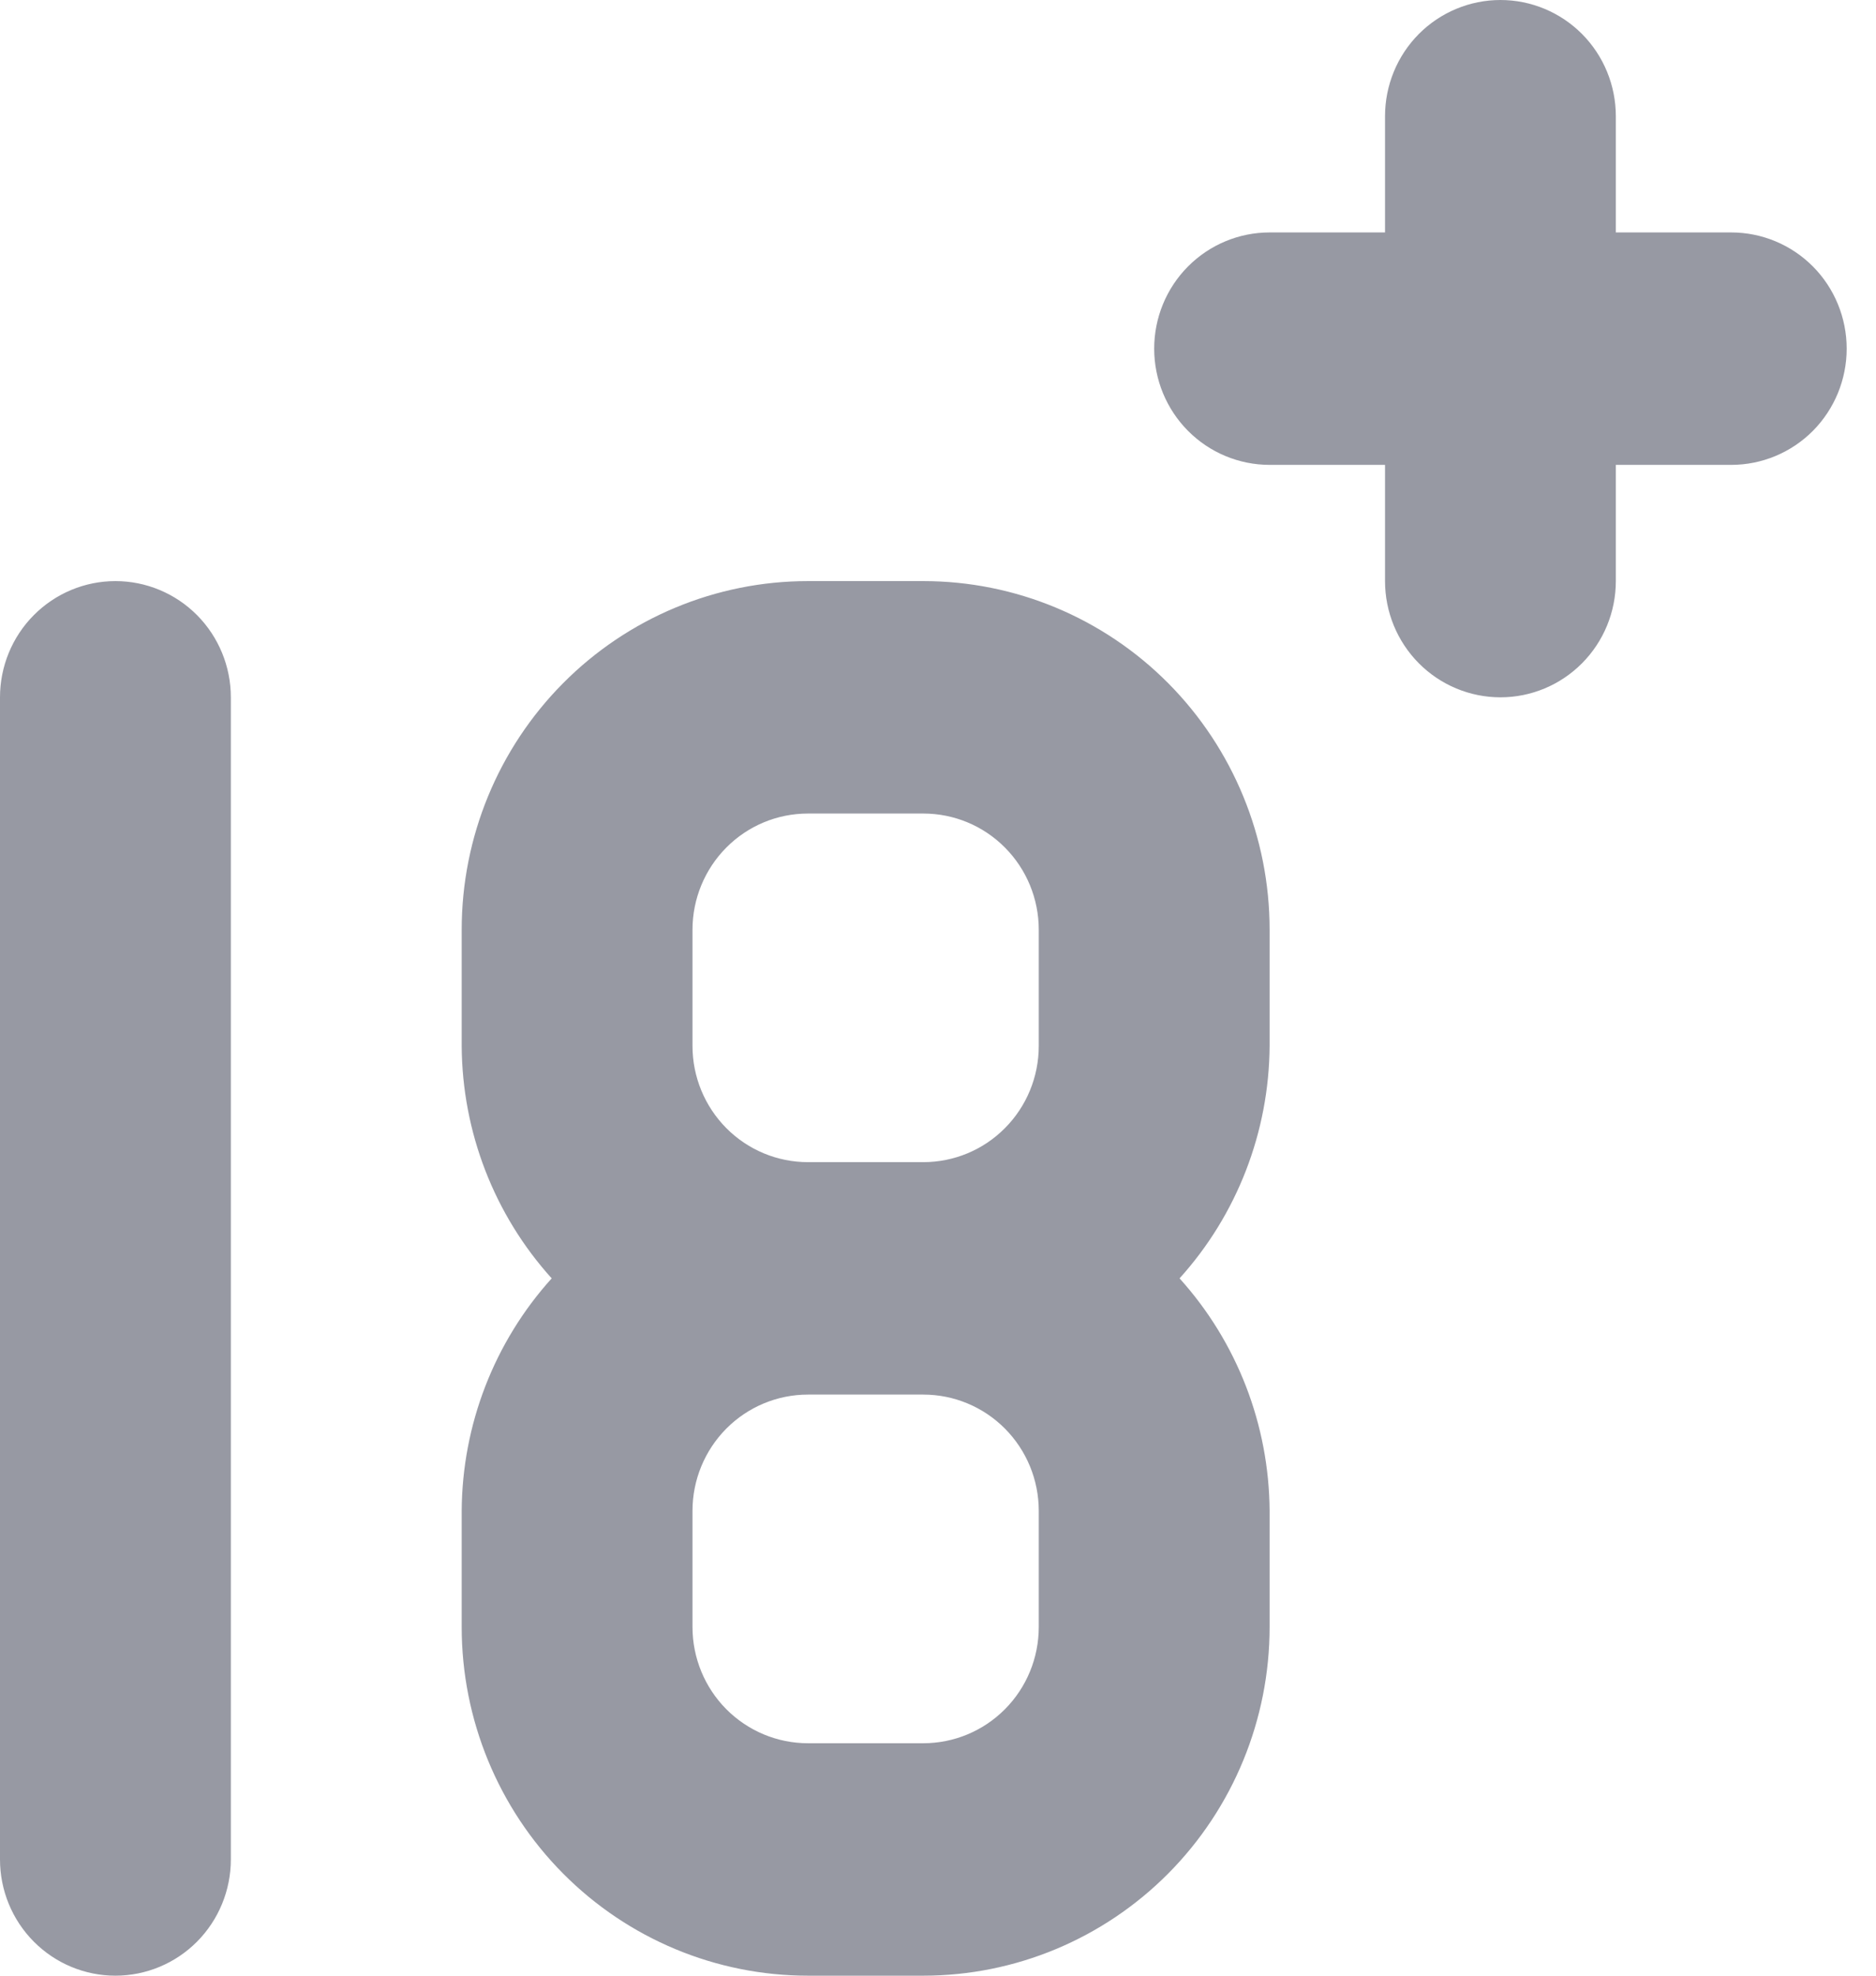 <svg width="38" height="40" viewBox="0 0 38 40" fill="none" xmlns="http://www.w3.org/2000/svg">
<path d="M25.717 9.412H28.055V11.765C28.055 12.389 28.301 12.987 28.739 13.428C29.178 13.87 29.773 14.118 30.393 14.118C31.013 14.118 31.607 13.87 32.046 13.428C32.484 12.987 32.73 12.389 32.73 11.765V9.412H35.068C35.688 9.412 36.283 9.164 36.722 8.723C37.16 8.281 37.406 7.683 37.406 7.059C37.406 6.435 37.16 5.836 36.722 5.395C36.283 4.954 35.688 4.706 35.068 4.706H32.73V2.353C32.73 1.729 32.484 1.13 32.046 0.689C31.607 0.248 31.013 0 30.393 0C29.773 0 29.178 0.248 28.739 0.689C28.301 1.13 28.055 1.729 28.055 2.353V4.706H25.717C25.097 4.706 24.502 4.954 24.064 5.395C23.625 5.836 23.379 6.435 23.379 7.059C23.379 7.683 23.625 8.281 24.064 8.723C24.502 9.164 25.097 9.412 25.717 9.412ZM0 14.118V37.647C0 38.271 0.246 38.87 0.685 39.311C1.123 39.752 1.718 40 2.338 40C2.958 40 3.553 39.752 3.991 39.311C4.429 38.87 4.676 38.271 4.676 37.647V14.118C4.676 13.494 4.429 12.895 3.991 12.454C3.553 12.013 2.958 11.765 2.338 11.765C1.718 11.765 1.123 12.013 0.685 12.454C0.246 12.895 0 13.494 0 14.118ZM9.352 18.823V21.177C9.362 22.918 10.011 24.594 11.175 25.882C10.011 27.171 9.362 28.847 9.352 30.588V32.941C9.352 34.813 10.091 36.609 11.406 37.932C12.721 39.256 14.505 40 16.365 40H18.703C20.563 40 22.347 39.256 23.663 37.932C24.978 36.609 25.717 34.813 25.717 32.941V30.588C25.706 28.847 25.057 27.171 23.893 25.882C25.057 24.594 25.706 22.918 25.717 21.177V18.823C25.717 16.951 24.978 15.156 23.663 13.832C22.347 12.508 20.563 11.765 18.703 11.765H16.365C14.505 11.765 12.721 12.508 11.406 13.832C10.091 15.156 9.352 16.951 9.352 18.823ZM21.041 32.941C21.041 33.565 20.795 34.164 20.356 34.605C19.918 35.046 19.323 35.294 18.703 35.294H16.365C15.745 35.294 15.151 35.046 14.712 34.605C14.274 34.164 14.027 33.565 14.027 32.941V30.588C14.027 29.964 14.274 29.366 14.712 28.924C15.151 28.483 15.745 28.235 16.365 28.235H18.703C19.323 28.235 19.918 28.483 20.356 28.924C20.795 29.366 21.041 29.964 21.041 30.588V32.941ZM21.041 18.823V21.177C21.041 21.8 20.795 22.399 20.356 22.84C19.918 23.282 19.323 23.529 18.703 23.529H16.365C15.745 23.529 15.151 23.282 14.712 22.84C14.274 22.399 14.027 21.8 14.027 21.177V18.823C14.027 18.2 14.274 17.601 14.712 17.16C15.151 16.718 15.745 16.471 16.365 16.471H18.703C19.323 16.471 19.918 16.718 20.356 17.16C20.795 17.601 21.041 18.2 21.041 18.823Z" fill="#9799A3"/>
</svg>
